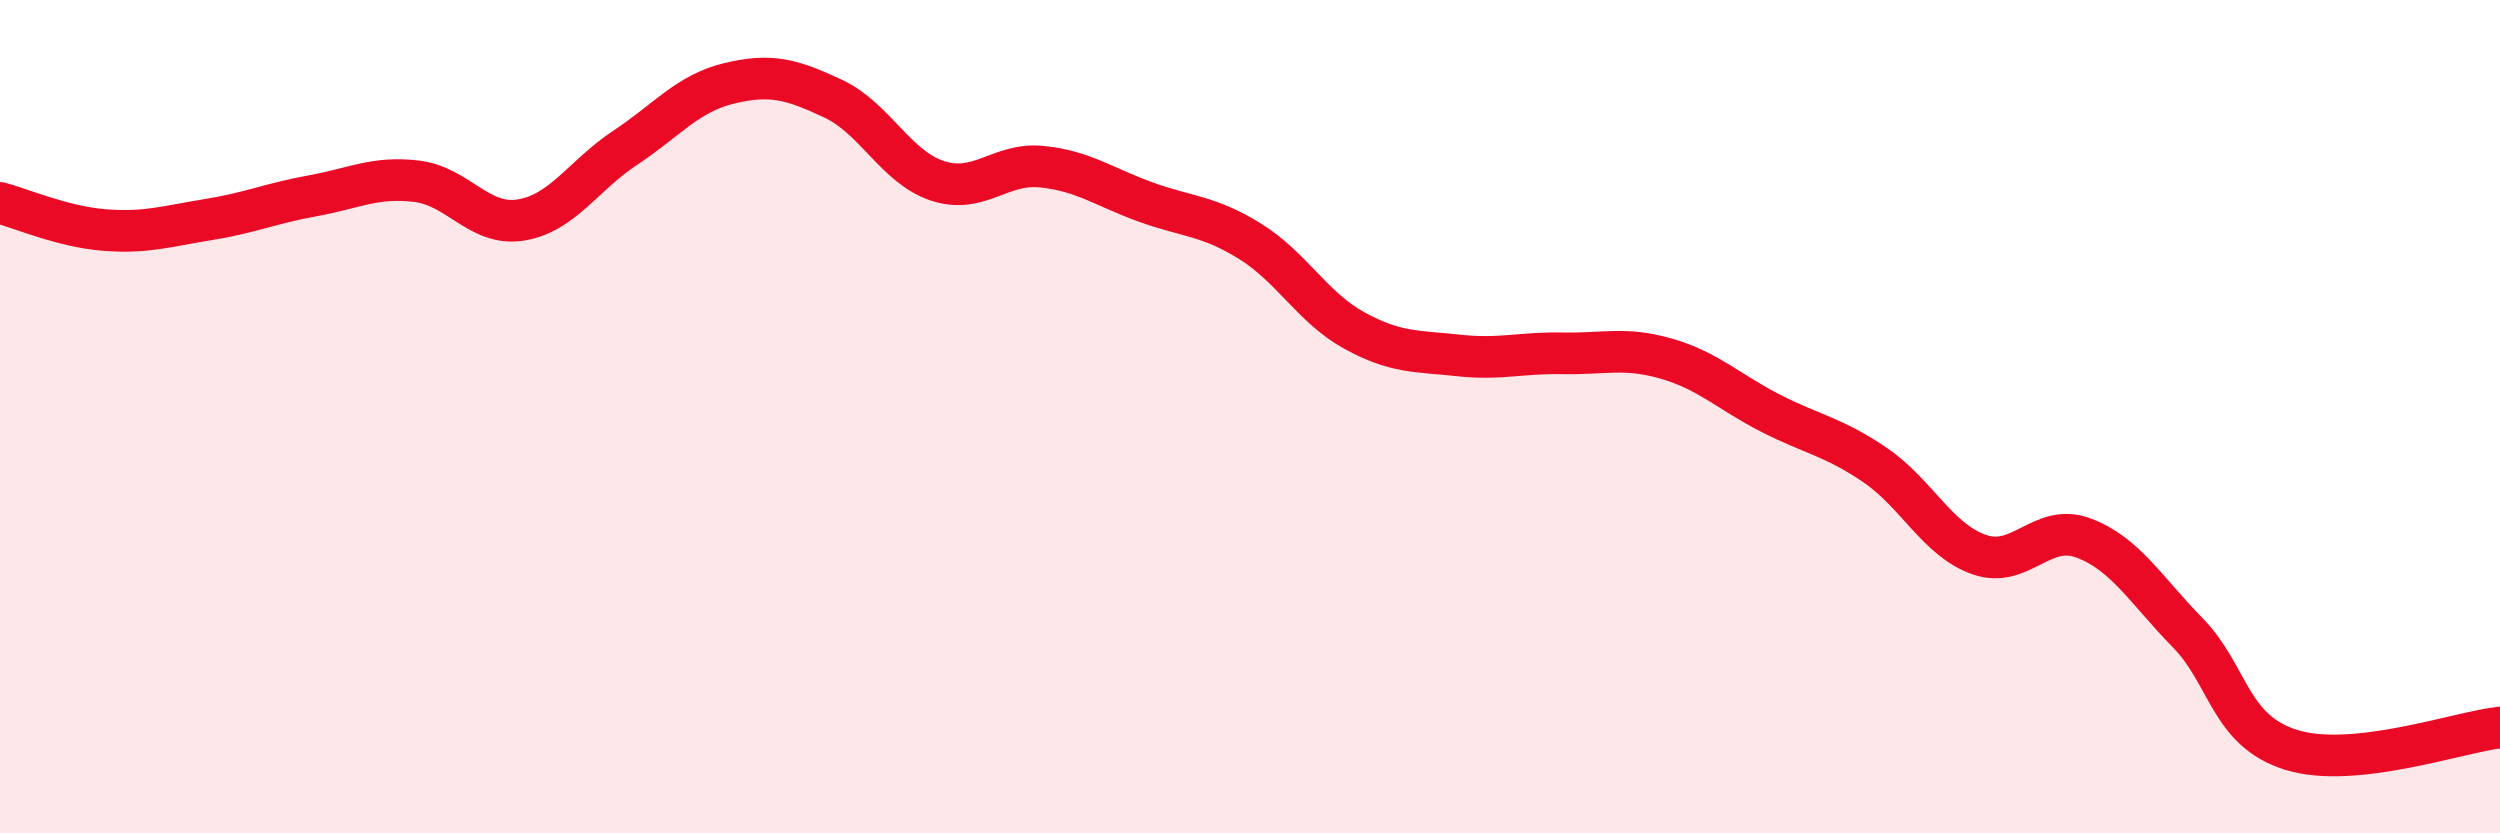
    <svg width="60" height="20" viewBox="0 0 60 20" xmlns="http://www.w3.org/2000/svg">
      <path
        d="M 0,4.87 C 0.5,5 1.5,5.44 2.5,5.52 C 3.5,5.6 4,5.43 5,5.27 C 6,5.11 6.5,4.88 7.5,4.7 C 8.5,4.52 9,4.23 10,4.35 C 11,4.47 11.5,5.44 12.5,5.28 C 13.5,5.12 14,4.21 15,3.55 C 16,2.89 16.5,2.24 17.5,2 C 18.5,1.76 19,1.9 20,2.37 C 21,2.84 21.5,4.01 22.5,4.34 C 23.5,4.67 24,3.9 25,4 C 26,4.1 26.5,4.49 27.5,4.85 C 28.5,5.21 29,5.17 30,5.79 C 31,6.41 31.5,7.38 32.5,7.93 C 33.5,8.48 34,8.42 35,8.53 C 36,8.64 36.5,8.46 37.5,8.48 C 38.5,8.5 39,8.32 40,8.61 C 41,8.9 41.5,9.41 42.5,9.92 C 43.5,10.43 44,10.48 45,11.16 C 46,11.84 46.5,12.96 47.5,13.31 C 48.5,13.66 49,12.54 50,12.91 C 51,13.28 51.5,14.16 52.5,15.18 C 53.5,16.2 53.5,17.54 55,18 C 56.5,18.46 59,17.57 60,17.46L60 20L0 20Z"
        fill="#EB0A25"
        opacity="0.1"
        stroke-linecap="round"
        stroke-linejoin="round"
      />
      <path
        d="M 0,4.87 C 0.5,5 1.5,5.44 2.5,5.52 C 3.5,5.6 4,5.43 5,5.27 C 6,5.11 6.5,4.88 7.5,4.7 C 8.5,4.52 9,4.23 10,4.35 C 11,4.47 11.5,5.44 12.5,5.28 C 13.5,5.12 14,4.21 15,3.55 C 16,2.89 16.5,2.24 17.5,2 C 18.5,1.76 19,1.9 20,2.37 C 21,2.84 21.5,4.01 22.5,4.34 C 23.5,4.67 24,3.9 25,4 C 26,4.1 26.5,4.49 27.5,4.85 C 28.5,5.21 29,5.17 30,5.79 C 31,6.41 31.5,7.38 32.5,7.93 C 33.5,8.48 34,8.42 35,8.53 C 36,8.64 36.5,8.46 37.5,8.48 C 38.5,8.5 39,8.32 40,8.61 C 41,8.9 41.5,9.41 42.5,9.92 C 43.5,10.43 44,10.48 45,11.16 C 46,11.84 46.5,12.96 47.5,13.31 C 48.5,13.66 49,12.54 50,12.91 C 51,13.28 51.5,14.16 52.5,15.18 C 53.5,16.2 53.5,17.54 55,18 C 56.5,18.46 59,17.57 60,17.46"
        stroke="#EB0A25"
        stroke-width="1"
        fill="none"
        stroke-linecap="round"
        stroke-linejoin="round"
      />
    </svg>
  